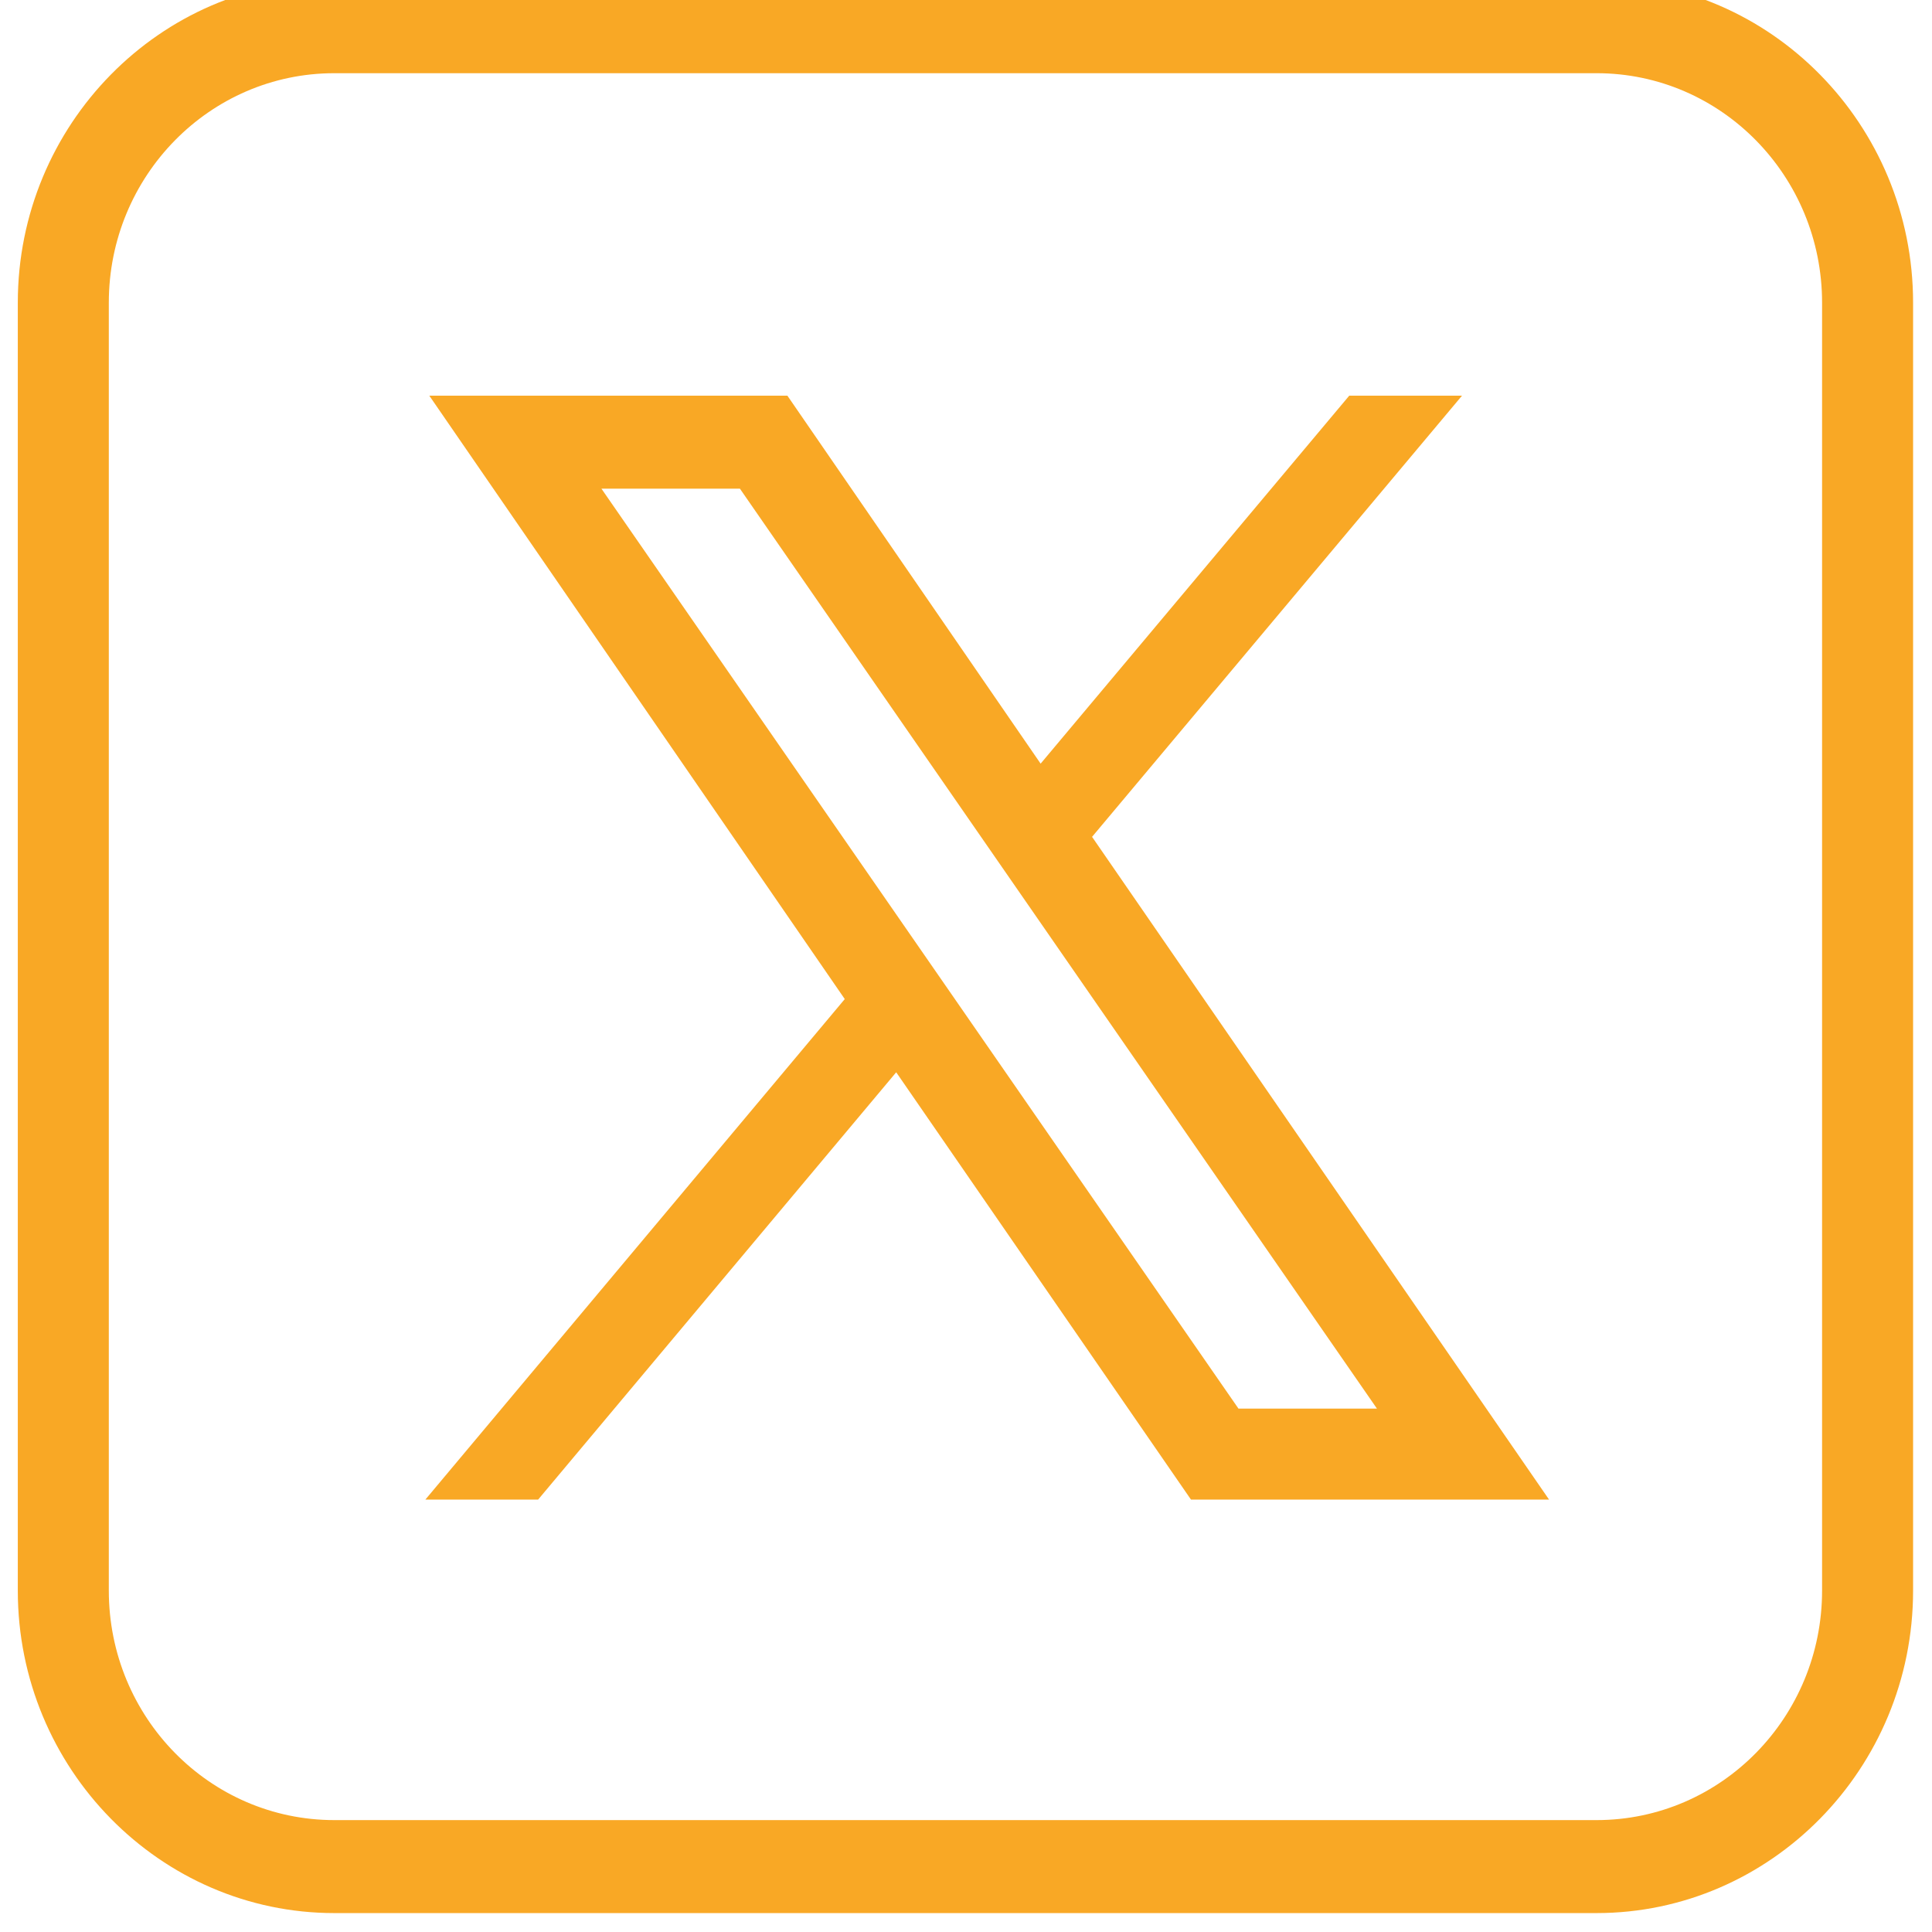 <?xml version="1.0"?>
<svg width="50" height="50" xmlns="http://www.w3.org/2000/svg" xmlns:svg="http://www.w3.org/2000/svg" fill-rule="nonzero">
 <g class="layer">
  <title>Layer 1</title>
  <g fill="#f9a825" fill-rule="nonzero" font-family="none" font-size="none" font-weight="none" id="svg_1" stroke-dashoffset="0" stroke-miterlimit="10" text-anchor="none">
   <g id="svg_2" transform="scale(5.12 5.12)">
    <path d="m1.69,-0.1c-0.88,0 -1.6,0.73 -1.6,1.63l0,6.51c0,0.9 0.72,1.63 1.6,1.63l6.38,0c0.88,0 1.6,-0.73 1.6,-1.63l0,-6.51c0,-0.9 -0.72,-1.63 -1.6,-1.63l-6.38,0zm0,0.47l6.38,0c0.63,0 1.14,0.52 1.14,1.16l0,6.51c0,0.64 -0.51,1.16 -1.14,1.16l-6.38,0c-0.63,0 -1.14,-0.52 -1.14,-1.16l0,-6.51c0,-0.64 0.51,-1.16 1.14,-1.16zm0.48,1.63l2.1,3.05l-2.12,2.53l0.57,0l1.81,-2.16l1.49,2.16l1.81,0l-2.31,-3.35l1.87,-2.23l-0.57,0l-1.56,1.86l-1.28,-1.86l-1.81,0l0,0zm0.87,0.47l0.7,0l3.22,4.65l-0.7,0l-3.22,-4.65z" id="svg_3"/>
   </g>
  </g>
 </g>
</svg>